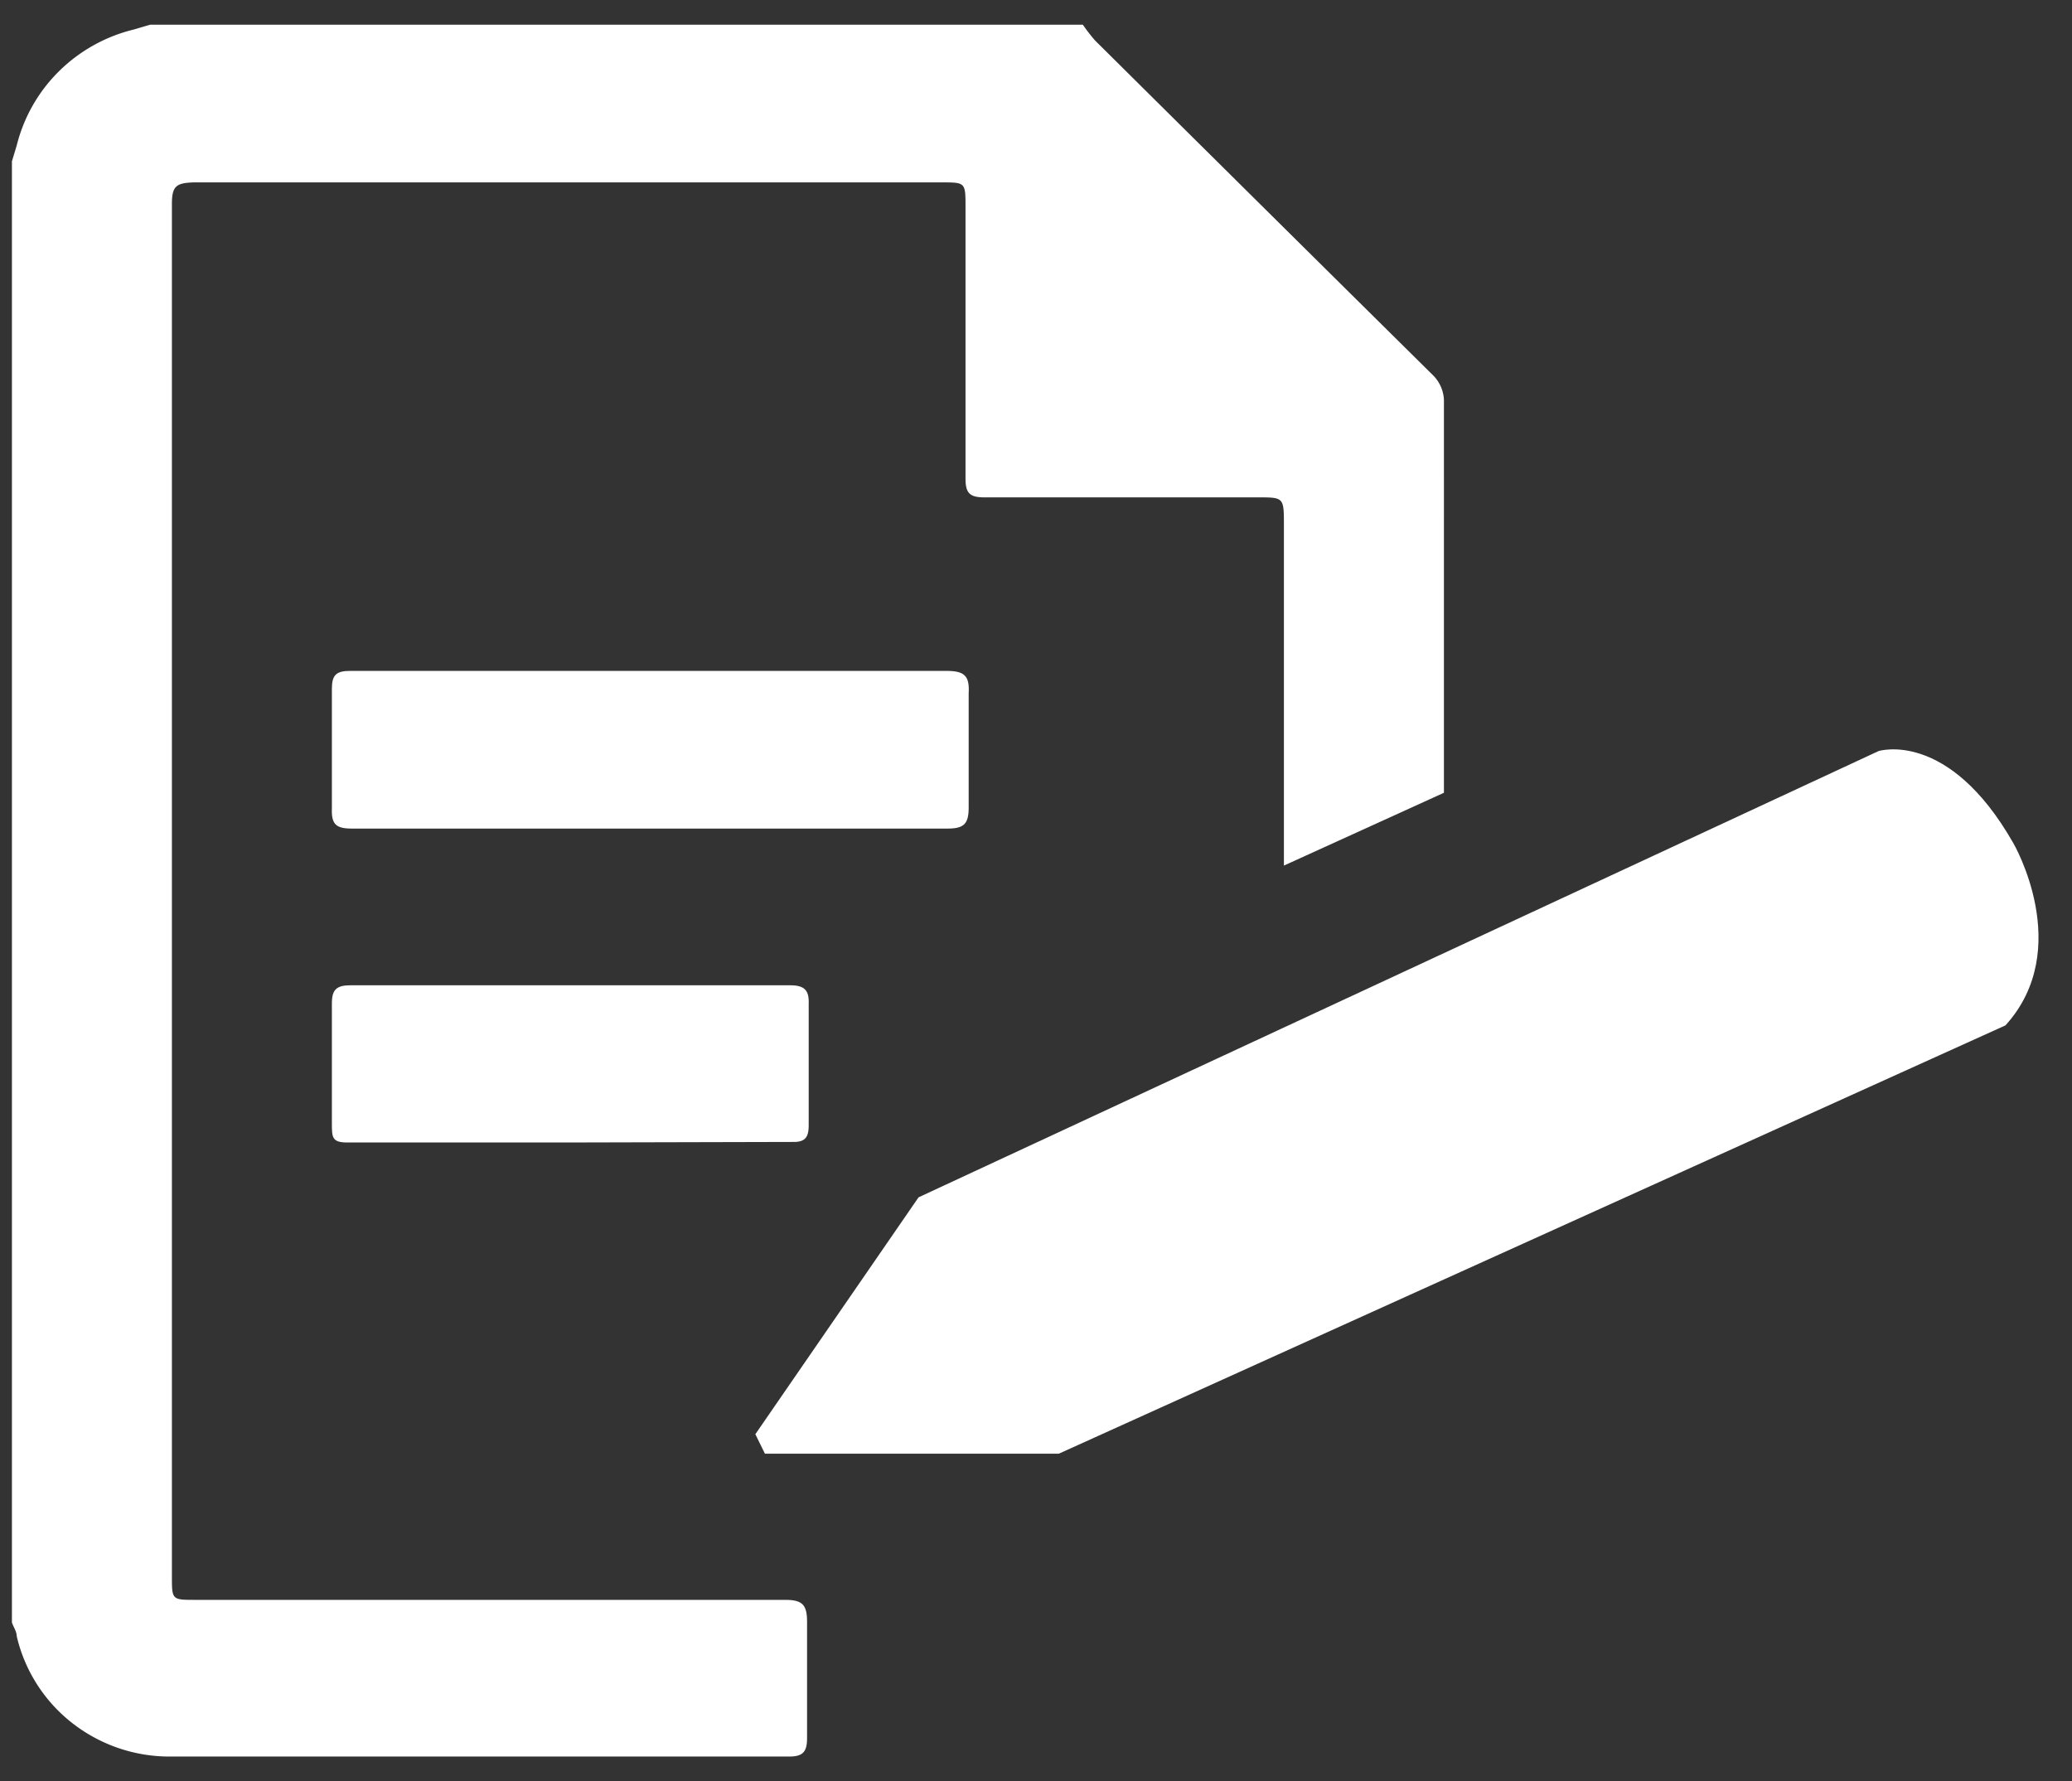 <svg width="57" height="49" fill="none" xmlns="http://www.w3.org/2000/svg"><rect width="100%" height="100%" fill="#333333" stroke="none"/><path fill-rule="evenodd" clip-rule="evenodd" d="M29.789.68c.103.151.216.296.337.435 3.1 3.076 6.206 6.153 9.317 9.23.168.178.267.409.279.652V21.81l-4.402 2.003v-9.36c0-.784 0-.77-.763-.77h-7.483c-.41 0-.513-.13-.513-.522V5.7c0-.682 0-.682-.66-.682H5.33c-.484.015-.601.102-.601.595V43.36c0 .654 0 .654.645.654h16.227c.484 0 .601.145.601.609v3.193c0 .363-.102.508-.484.508H4.73a4.344 4.344 0 01-2.726-.908A4.261 4.261 0 01.46 45.014c0-.13-.088-.247-.132-.378V4.438l.132-.436A4.342 4.342 0 011.623 1.96 4.414 4.414 0 013.688.81l.44-.13h25.66z" fill="#fff"/><path fill-rule="evenodd" clip-rule="evenodd" d="M17.933 18.457h8.099c.499 0 .645.13.616.624v3.134c0 .436-.117.58-.572.58H9.673c-.44 0-.558-.13-.543-.55V18.95c0-.377.117-.493.499-.493h8.304zM15.63 31.43h-6c-.5.015-.5-.116-.5-.536v-3.295c0-.377.133-.493.514-.493h12.09c.41 0 .528.145.513.522v3.338c0 .363-.132.465-.484.45l-6.133.015z" fill="#fff"/><path d="M20.78 39.456l4.489-6.516 26.409-12.277s1.922-.61 3.712 2.54c0 0 1.687 2.902-.22 5.006L29.127 39.993h-8.084l-.264-.537z" fill="#fff"/></svg>